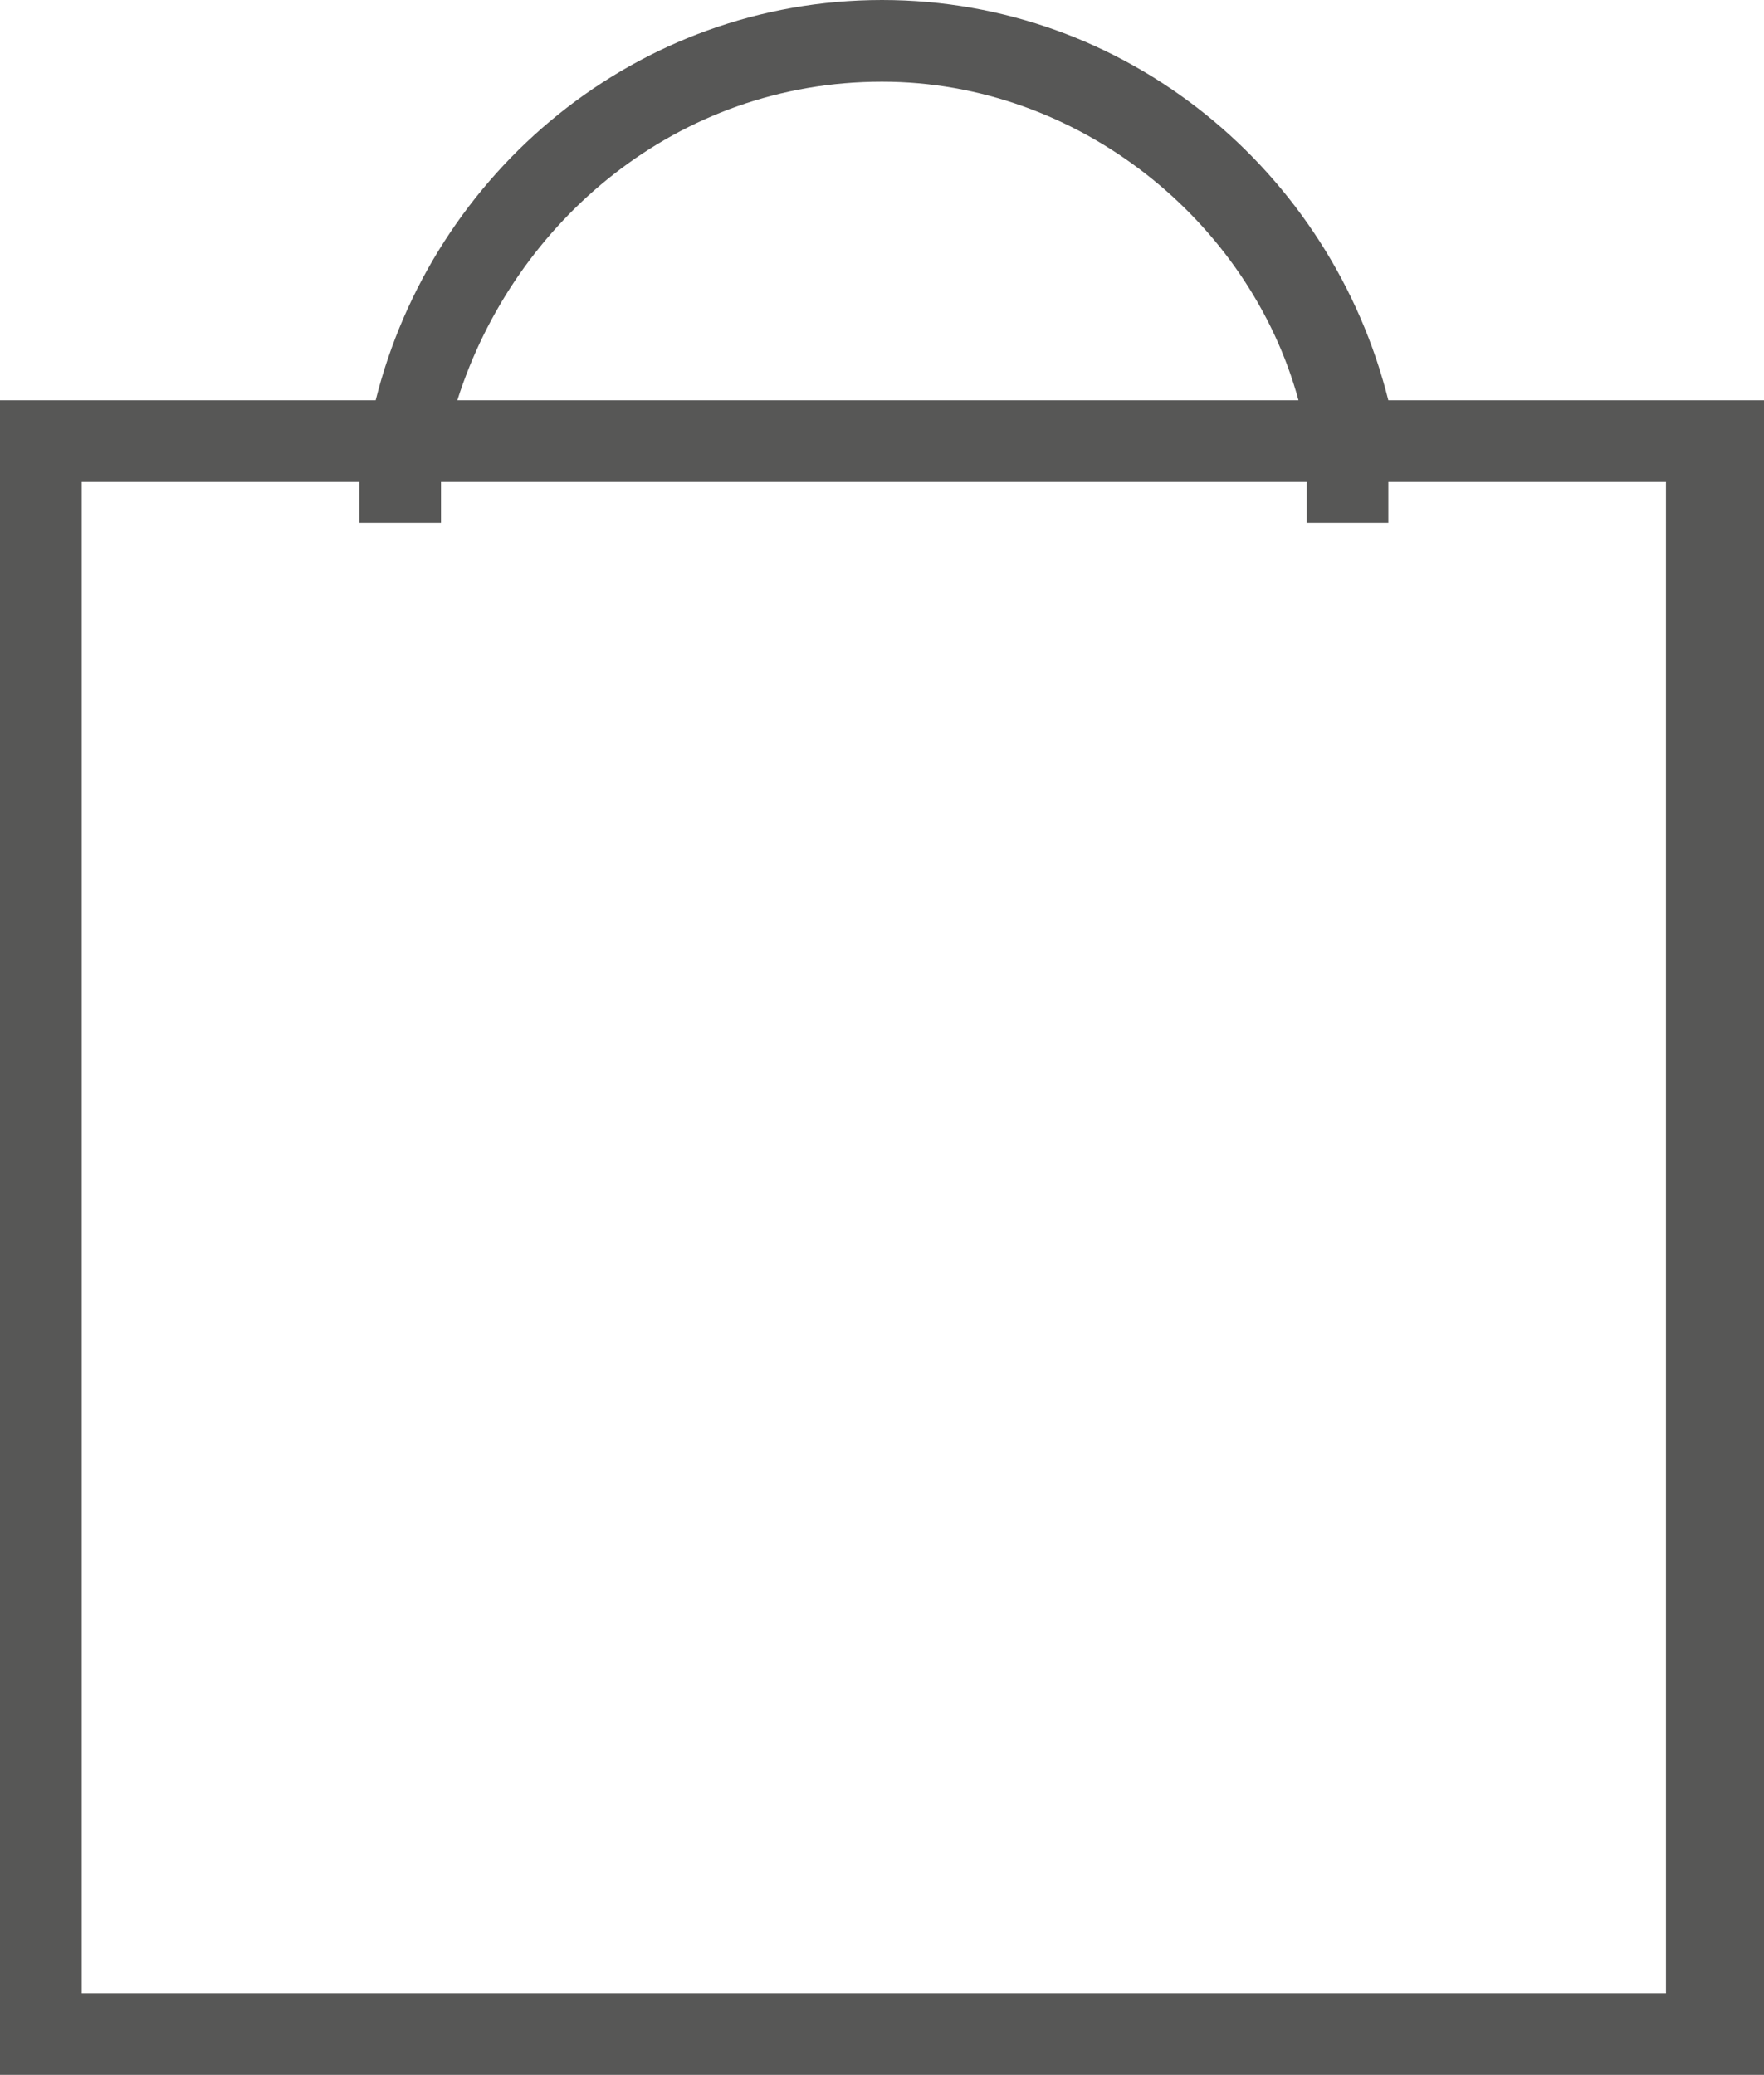 <?xml version="1.0" encoding="UTF-8"?> <!-- Generator: Adobe Illustrator 26.0.1, SVG Export Plug-In . SVG Version: 6.00 Build 0) --> <svg xmlns="http://www.w3.org/2000/svg" xmlns:xlink="http://www.w3.org/1999/xlink" id="Слой_1" x="0px" y="0px" viewBox="0 0 21.6 25.4" style="enable-background:new 0 0 21.6 25.4;" xml:space="preserve"> <style type="text/css"> .st0{fill:#575756;} </style> <path class="st0" d="M17,4.9C16.3,2.1,13.8,0,10.8,0S5.3,2.1,4.6,4.9H0v20.5h21.6V4.9H17z M10.8,1c2.4,0,4.5,1.7,5.1,3.9H5.6 C6.3,2.7,8.3,1,10.8,1z M20.6,24.4H1V5.9h3.4c0,0.2,0,0.3,0,0.5h1c0-0.2,0-0.3,0-0.5h10.6c0,0.2,0,0.3,0,0.5h1c0-0.2,0-0.3,0-0.5 h3.4V24.4z"></path> </svg> 